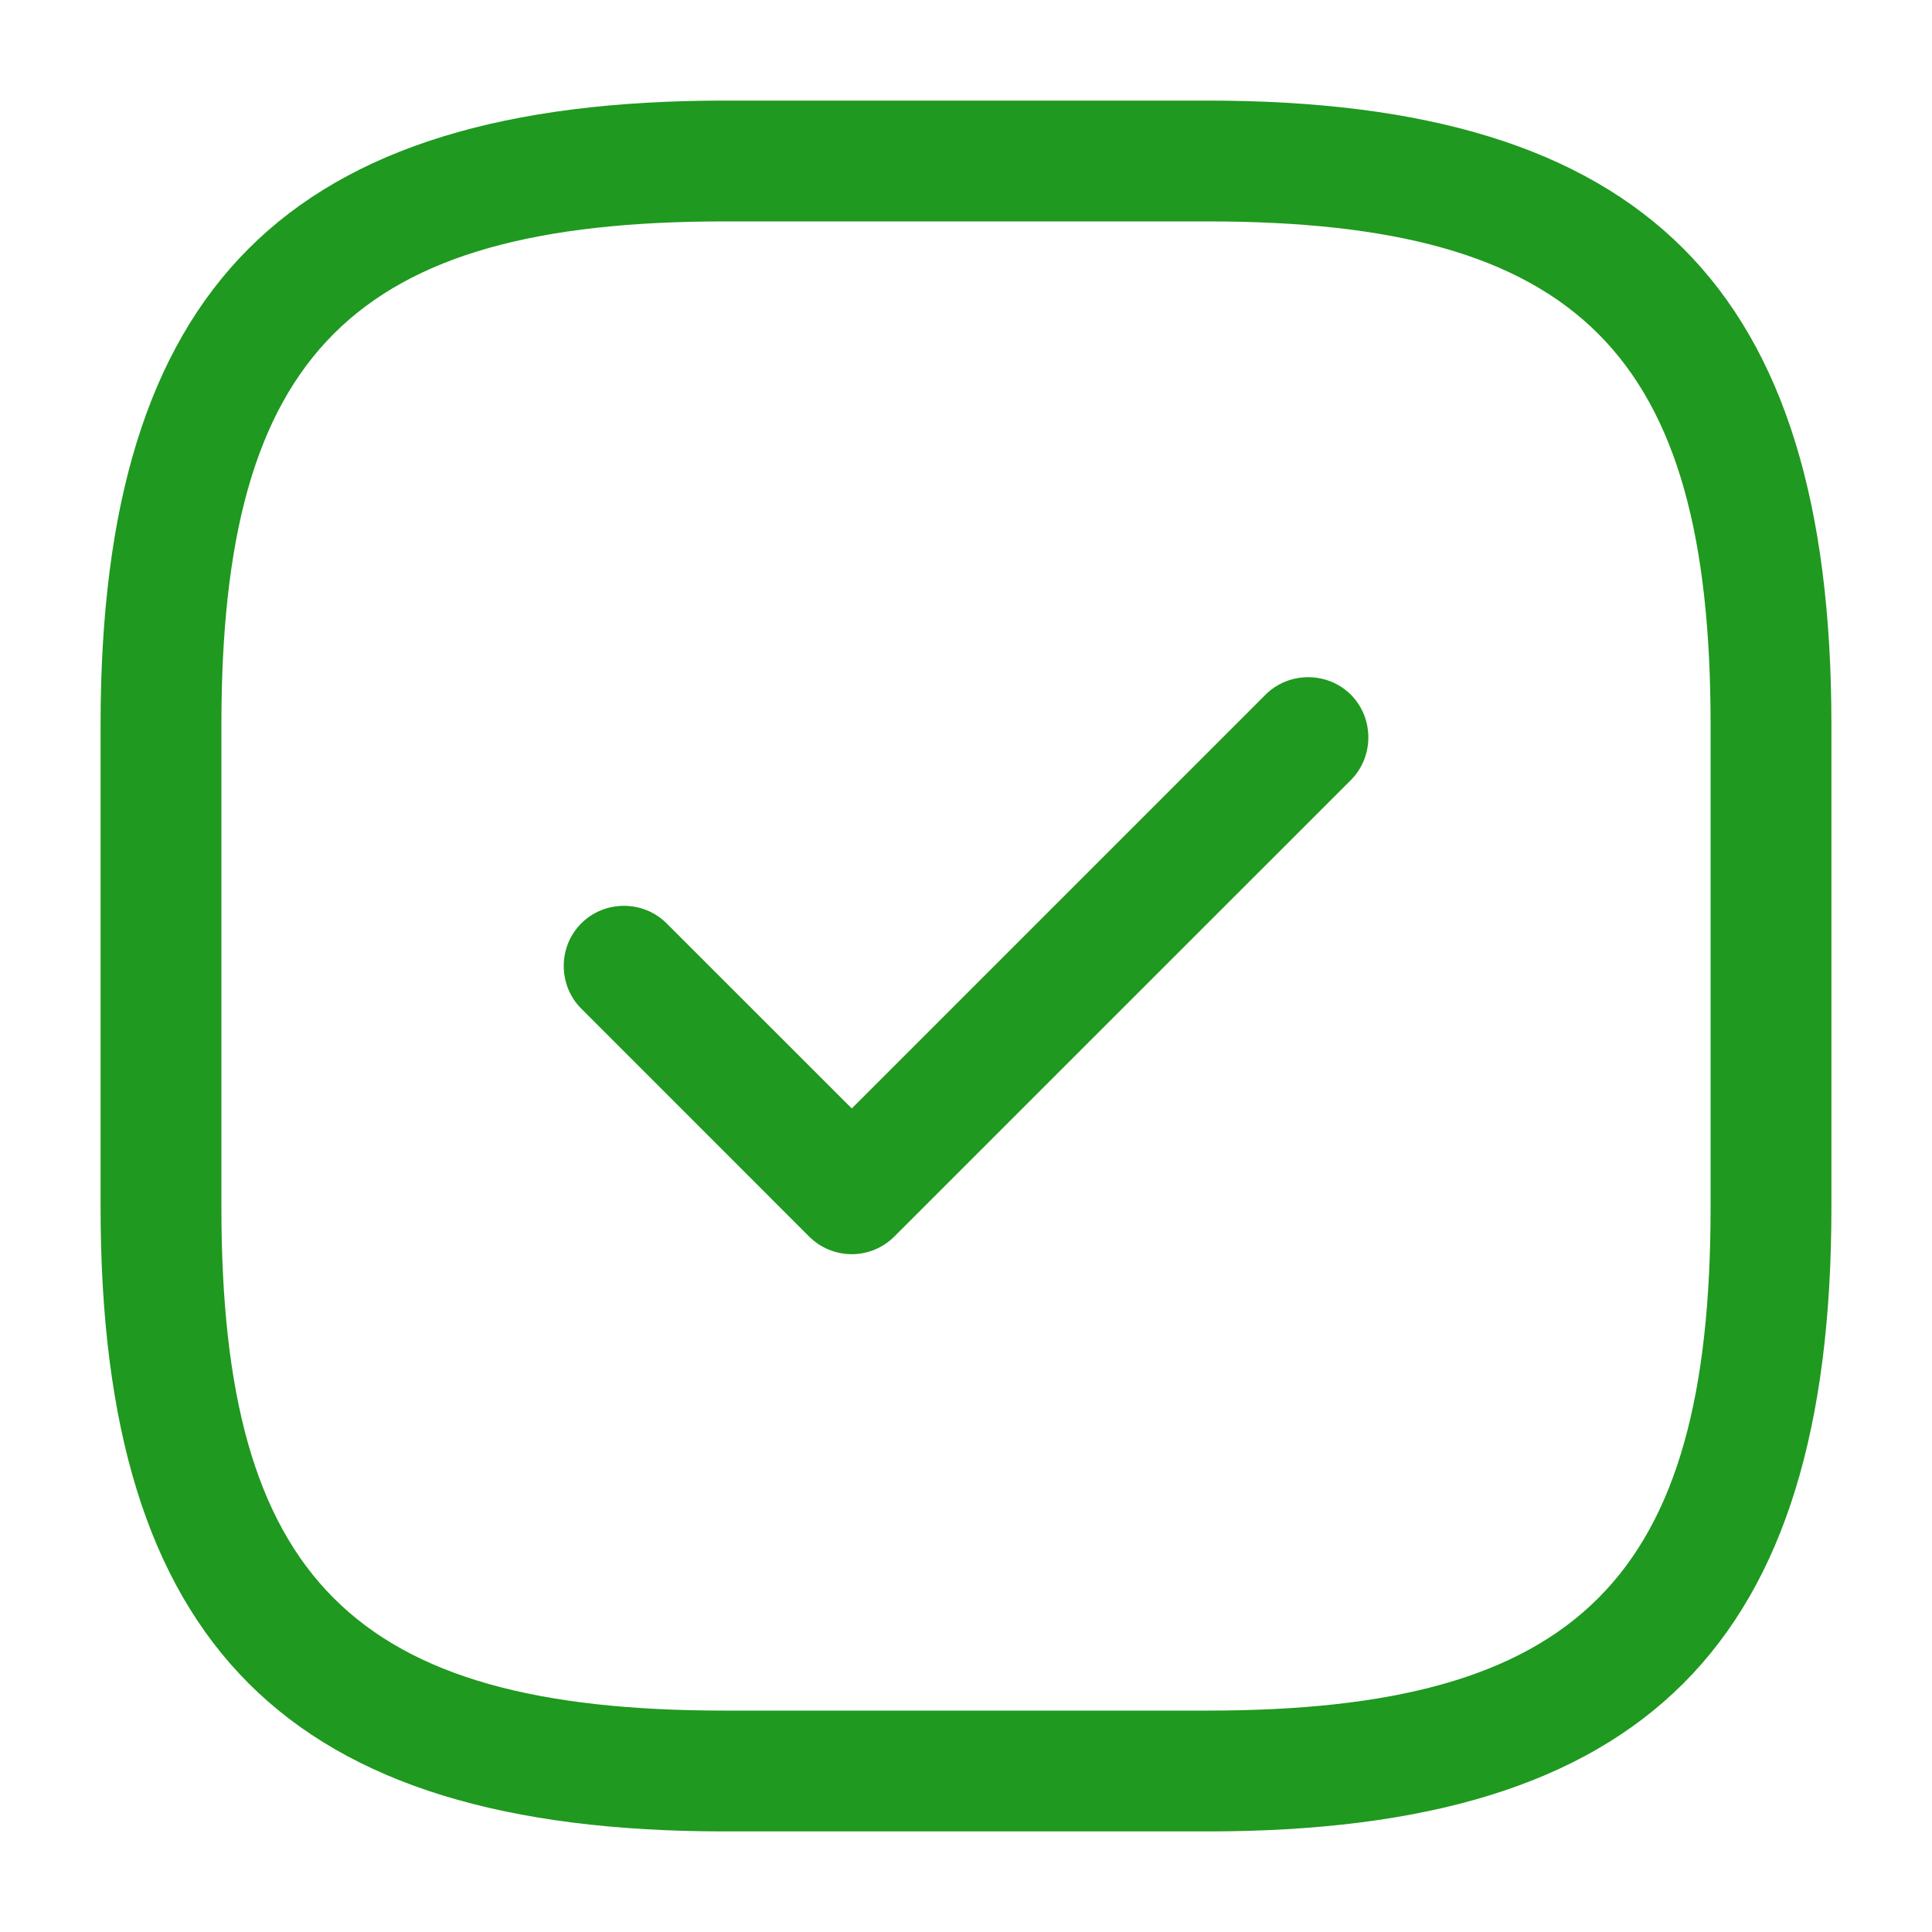 <svg xmlns="http://www.w3.org/2000/svg" width="30" height="30" viewBox="0 0 30 30" fill="none"><path d="M18.75 28.438H11.25C4.463 28.438 1.562 25.538 1.562 18.75V11.25C1.562 4.463 4.463 1.562 11.25 1.562H18.75C25.538 1.562 28.438 4.463 28.438 11.25V18.75C28.438 25.538 25.538 28.438 18.75 28.438ZM11.25 3.438C5.487 3.438 3.438 5.487 3.438 11.25V18.75C3.438 24.512 5.487 26.562 11.25 26.562H18.75C24.512 26.562 26.562 24.512 26.562 18.75V11.25C26.562 5.487 24.512 3.438 18.75 3.438H11.25Z" fill="#1F991F"></path><path d="M13.226 19.475C12.976 19.475 12.738 19.375 12.563 19.2L9.026 15.662C8.663 15.3 8.663 14.7 9.026 14.338C9.388 13.975 9.988 13.975 10.351 14.338L13.226 17.212L19.651 10.787C20.013 10.425 20.613 10.425 20.976 10.787C21.338 11.15 21.338 11.75 20.976 12.113L13.888 19.2C13.713 19.375 13.476 19.475 13.226 19.475Z" fill="#1F991F"></path></svg>